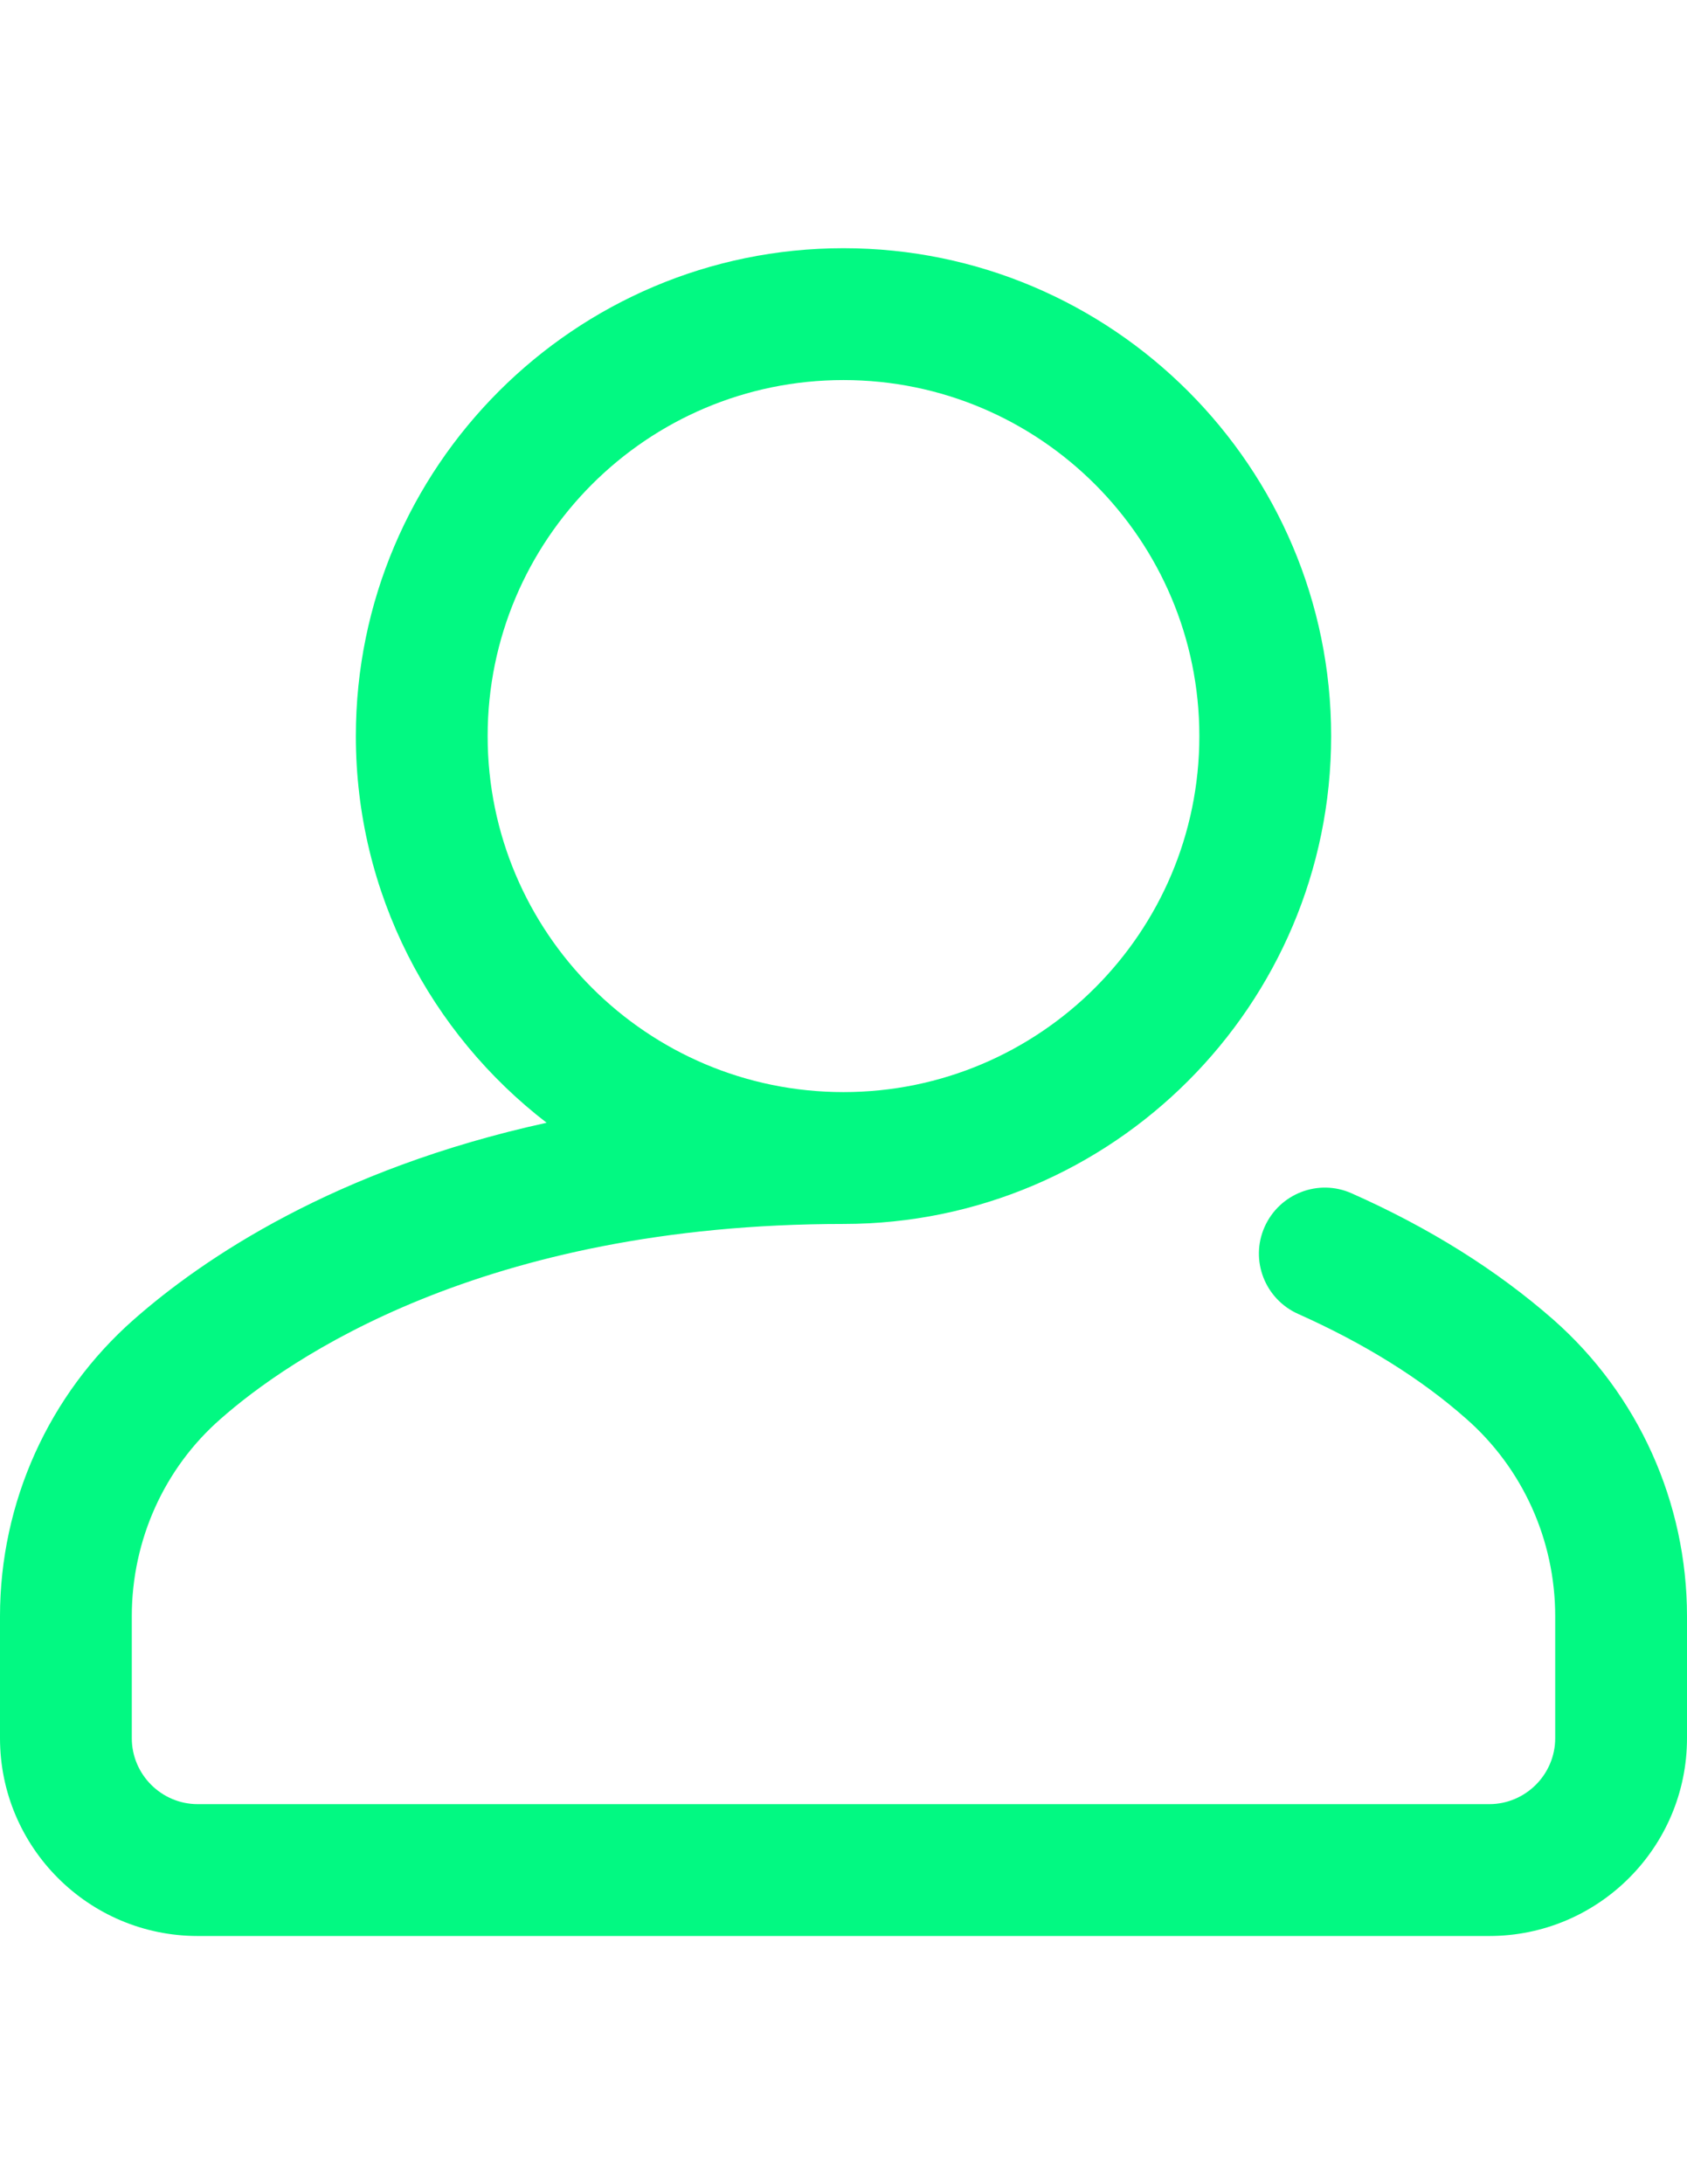 <?xml version="1.0" encoding="utf-8"?>
<!-- Generator: Adobe Illustrator 16.0.0, SVG Export Plug-In . SVG Version: 6.00 Build 0)  -->
<!DOCTYPE svg PUBLIC "-//W3C//DTD SVG 1.1//EN" "http://www.w3.org/Graphics/SVG/1.1/DTD/svg11.dtd">
<svg version="1.1" id="Layer_1" xmlns="http://www.w3.org/2000/svg" xmlns:xlink="http://www.w3.org/1999/xlink" x="0px" y="0px"
	 width="612px" height="792px" viewBox="0 0 612 792" enable-background="new 0 0 612 792" xml:space="preserve">
<path fill="#02f982" d="M563.471,478.477c-20.32-17.811-44.824-33.229-73.153-45.78c-12.073-5.379-26.178,0.119-31.557,12.192
	c-5.379,12.072,0.12,26.177,12.192,31.556c23.787,10.639,44.346,23.309,60.961,38.011c20.56,18.05,32.273,44.107,32.273,71.6v44.227
	c0,13.148-10.758,23.906-23.906,23.906H71.719c-13.148,0-23.906-10.758-23.906-23.906v-44.227c0-27.492,11.714-53.67,32.273-71.6
	c24.146-21.276,94.549-70.643,225.914-70.643c97.537,0,176.906-79.369,176.906-176.906S403.537,90,306,90
	c-97.538,0-176.906,79.369-176.906,176.906c0,57.017,27.134,107.817,69.208,140.21c-76.978,16.854-124.791,49.366-149.772,71.36
	C17.69,505.61,0,544.816,0,586.055v44.227C0,669.846,32.154,702,71.719,702h468.563C579.846,702,612,669.846,612,630.281v-44.227
	C612,544.816,594.31,505.61,563.471,478.477z M176.906,266.906c0-71.241,57.853-129.094,129.094-129.094
	c71.24,0,129.094,57.853,129.094,129.094S377.24,396,306,396C234.759,396,176.906,338.147,176.906,266.906z"/>
</svg>
